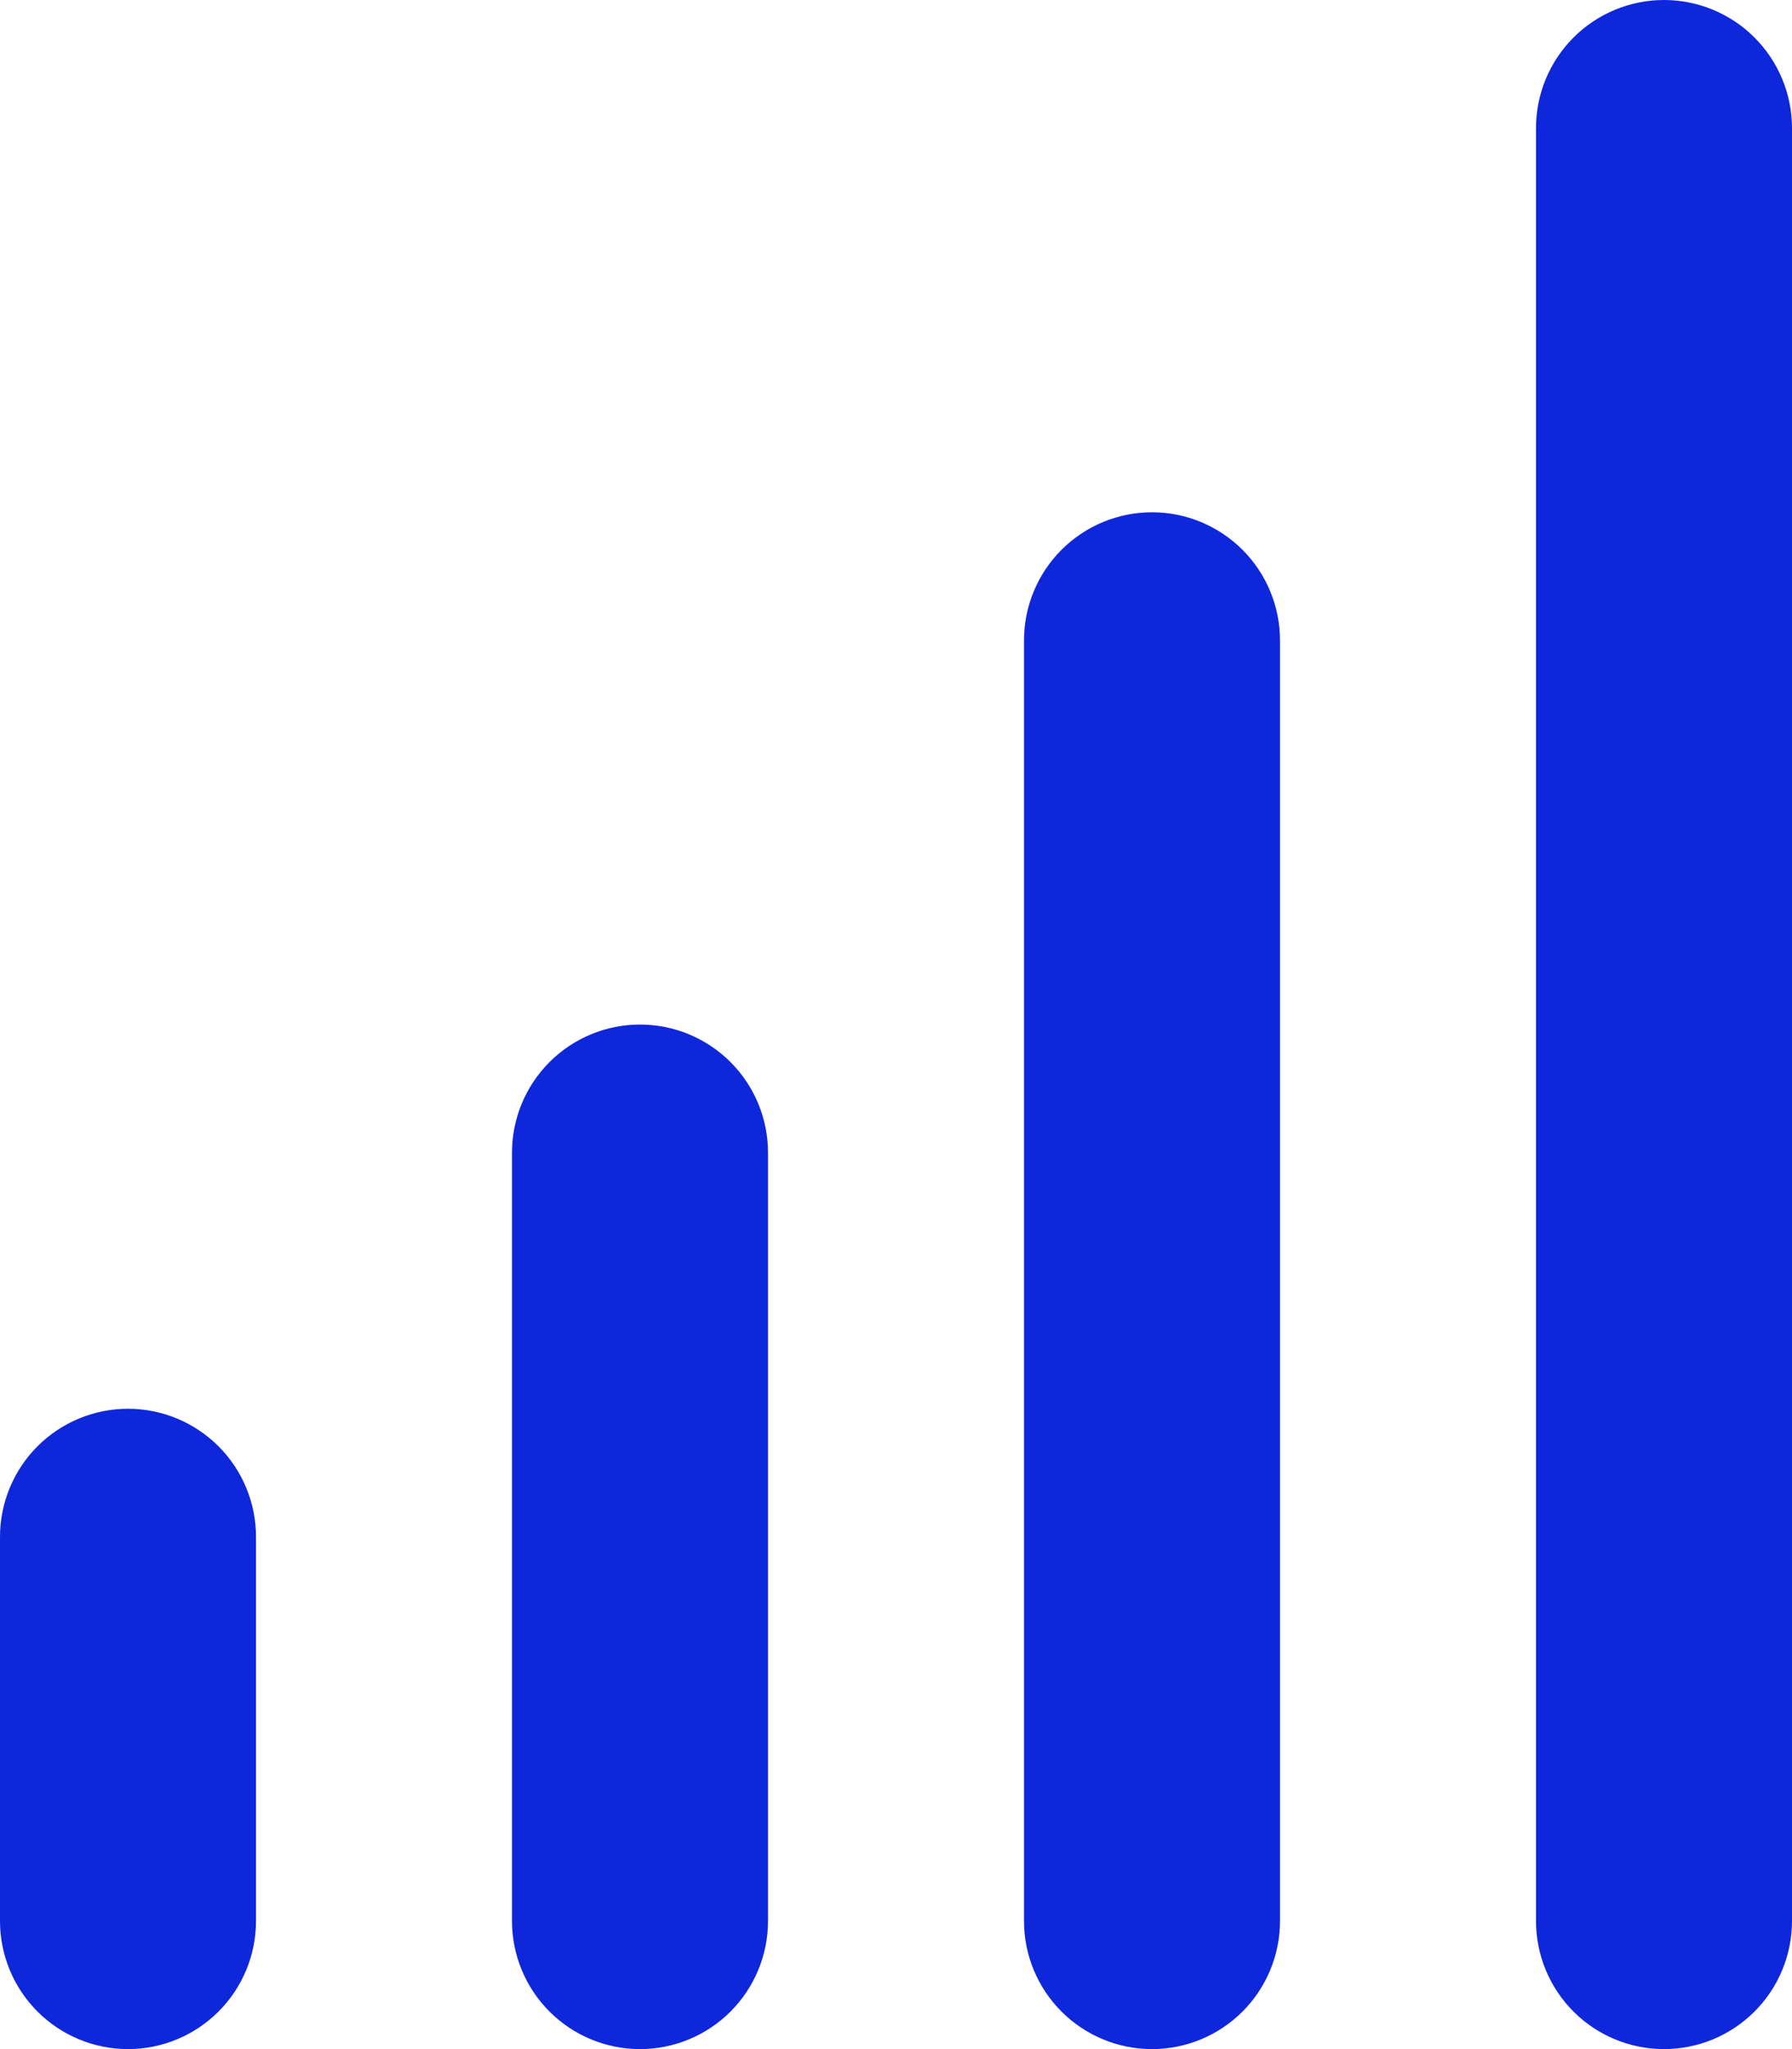 <svg width="28" height="32" viewBox="0 0 28 32" fill="none" xmlns="http://www.w3.org/2000/svg">
<path d="M2 22C1.47 22 0.961 22.211 0.586 22.586C0.211 22.961 0 23.47 0 24V30C0 30.53 0.211 31.039 0.586 31.414C0.961 31.789 1.47 32 2 32C2.53 32 3.039 31.789 3.414 31.414C3.789 31.039 4 30.53 4 30V24C4 23.47 3.789 22.961 3.414 22.586C3.039 22.211 2.53 22 2 22ZM10 16C9.47 16 8.961 16.211 8.586 16.586C8.211 16.961 8 17.47 8 18V30C8 30.53 8.211 31.039 8.586 31.414C8.961 31.789 9.47 32 10 32C10.53 32 11.039 31.789 11.414 31.414C11.789 31.039 12 30.53 12 30V18C12 17.47 11.789 16.961 11.414 16.586C11.039 16.211 10.53 16 10 16ZM26 0C25.47 0 24.961 0.211 24.586 0.586C24.211 0.961 24 1.47 24 2V30C24 30.53 24.211 31.039 24.586 31.414C24.961 31.789 25.47 32 26 32C26.53 32 27.039 31.789 27.414 31.414C27.789 31.039 28 30.53 28 30V2C28 1.47 27.789 0.961 27.414 0.586C27.039 0.211 26.53 0 26 0V0ZM18 8C17.47 8 16.961 8.211 16.586 8.586C16.211 8.961 16 9.47 16 10V30C16 30.53 16.211 31.039 16.586 31.414C16.961 31.789 17.47 32 18 32C18.53 32 19.039 31.789 19.414 31.414C19.789 31.039 20 30.53 20 30V10C20 9.47 19.789 8.961 19.414 8.586C19.039 8.211 18.53 8 18 8Z" fill="#0F27DB"/>
</svg>
